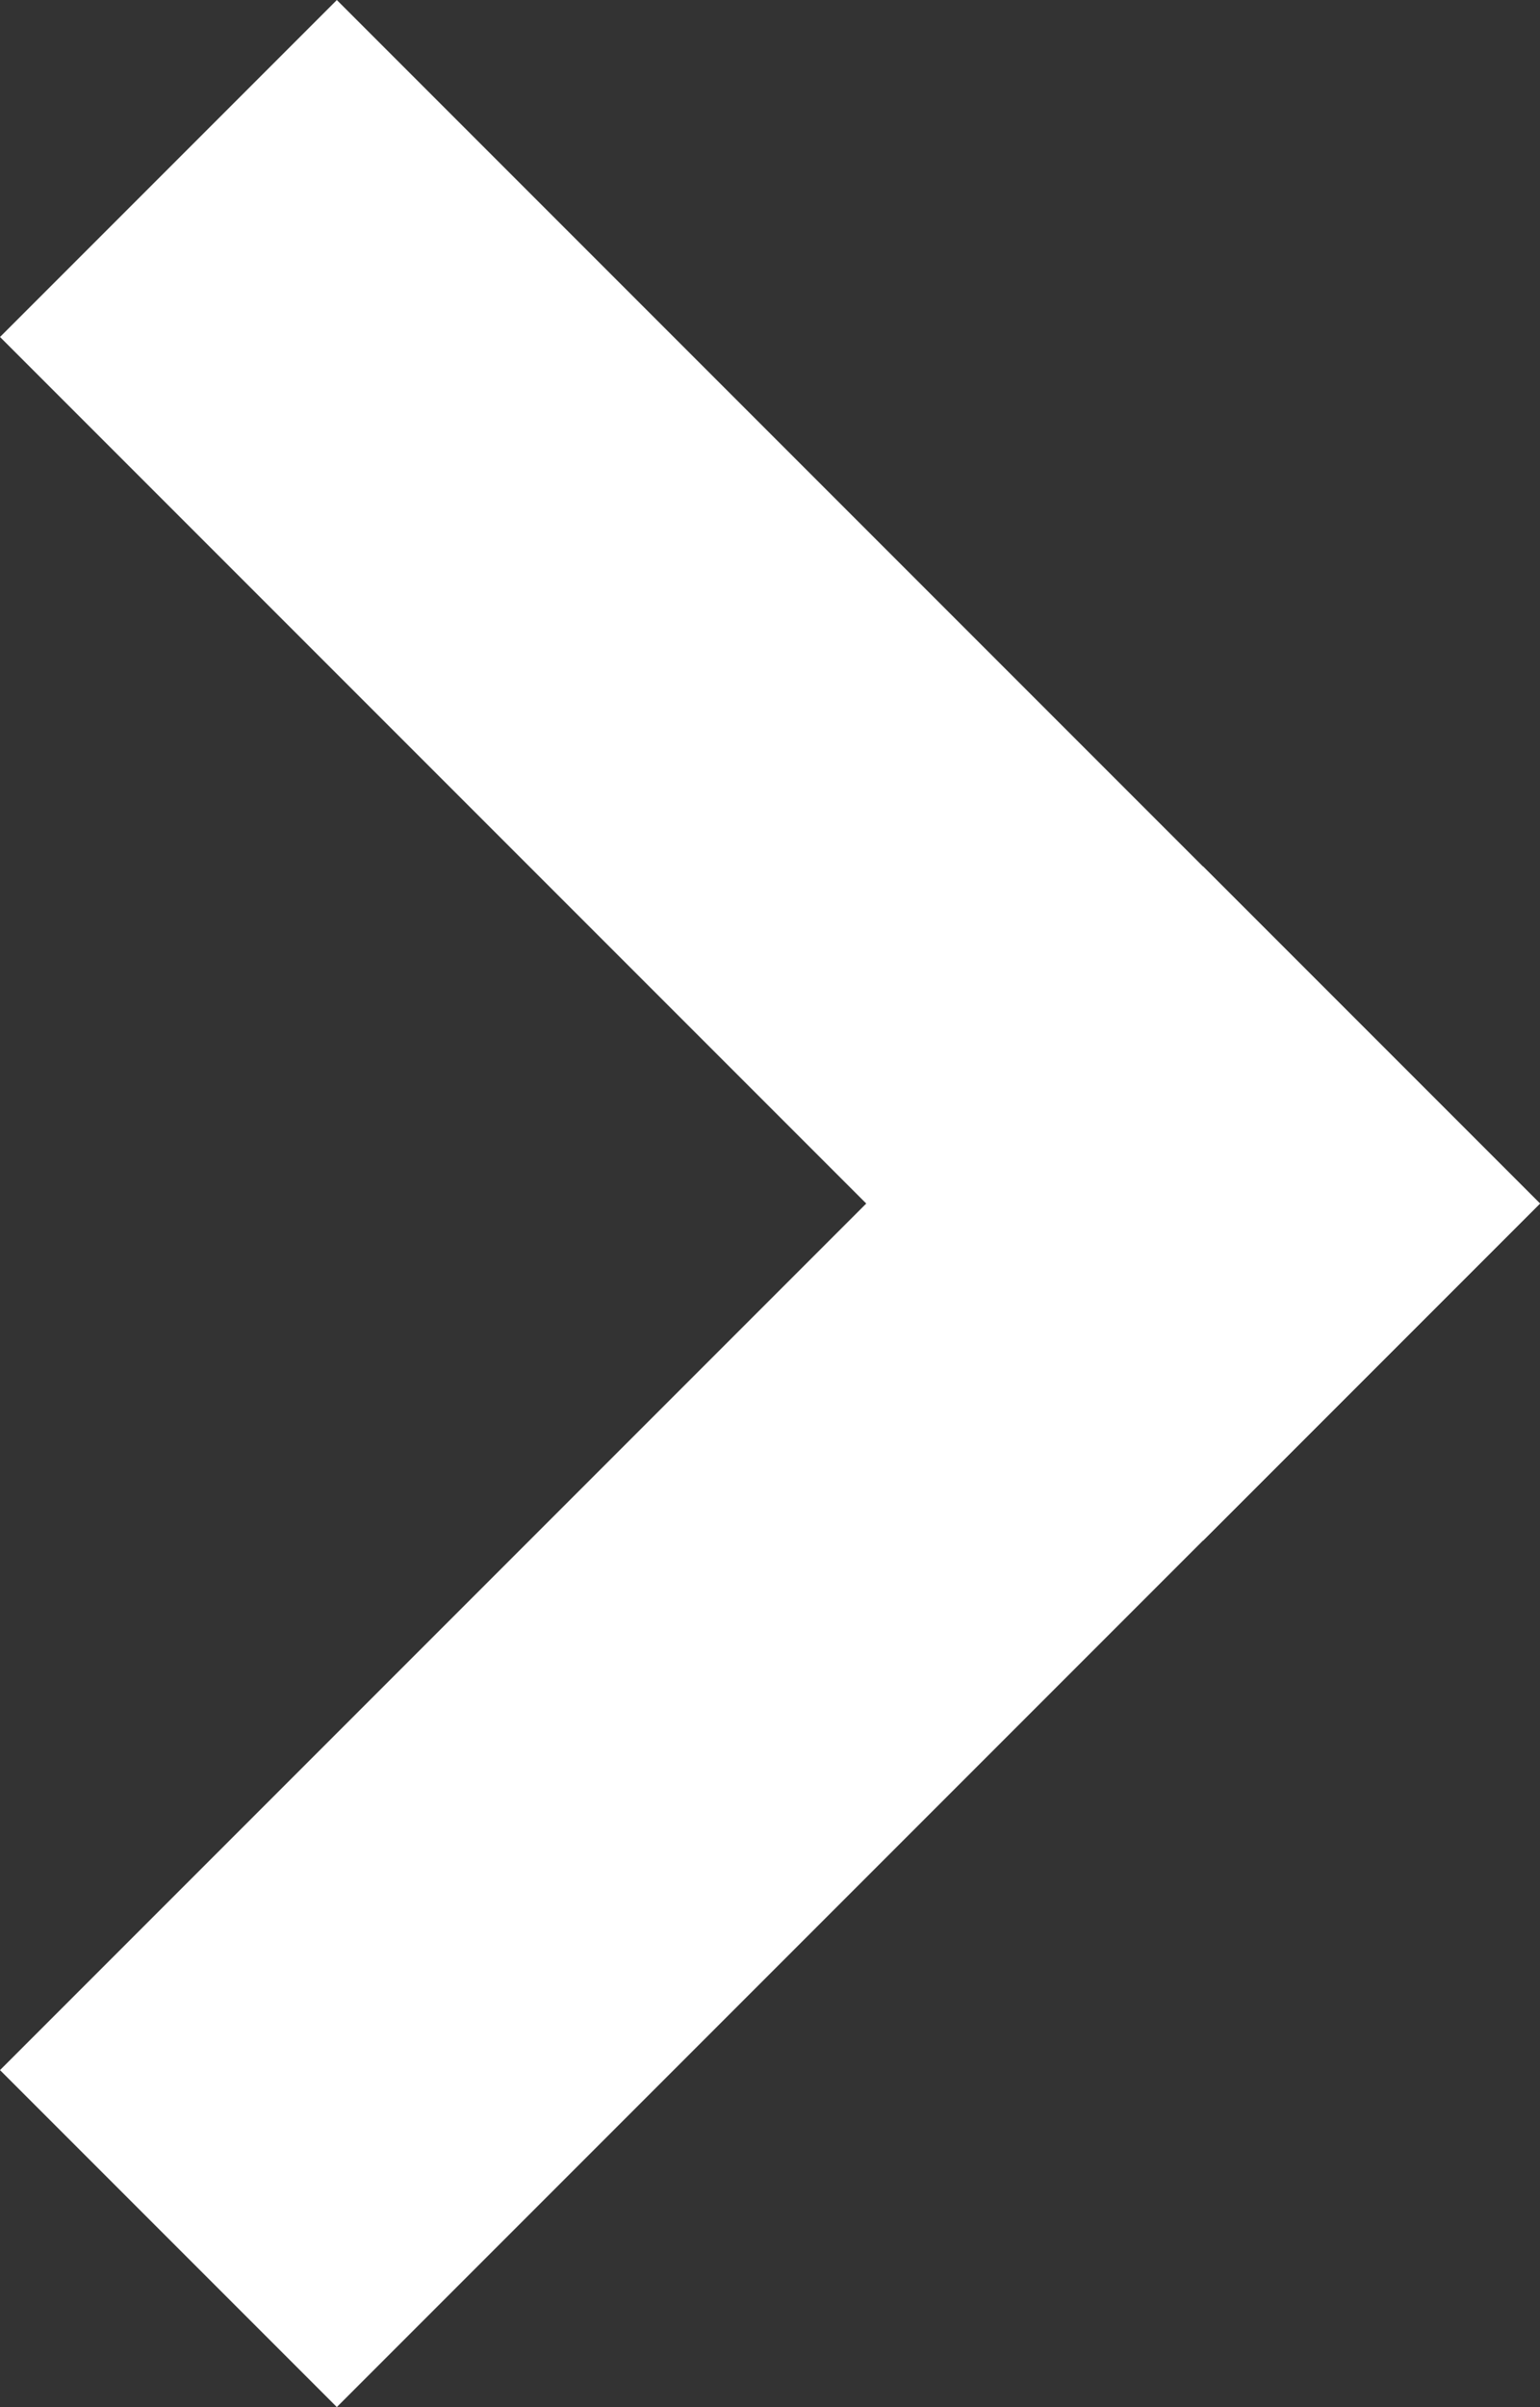 <svg xmlns="http://www.w3.org/2000/svg" width="10.785" height="16.851" viewBox="0 0 10.785 16.851">
  <rect x="0" y="0" width="10.785" height="16.851" fill="#333333" stroke="none"/>
  <g id="Gruppe_170" data-name="Gruppe 170" transform="translate(10.785) rotate(90)">
    <rect id="Rechteck_63" data-name="Rechteck 63" width="11.916" height="3.336" transform="translate(14.492 10.785) rotate(-135)" fill="#fff"/>
    <rect id="Rechteck_64" data-name="Rechteck 64" width="11.916" height="3.336" transform="translate(10.785 2.359) rotate(135)" fill="#fff"/>
  </g>
</svg>
